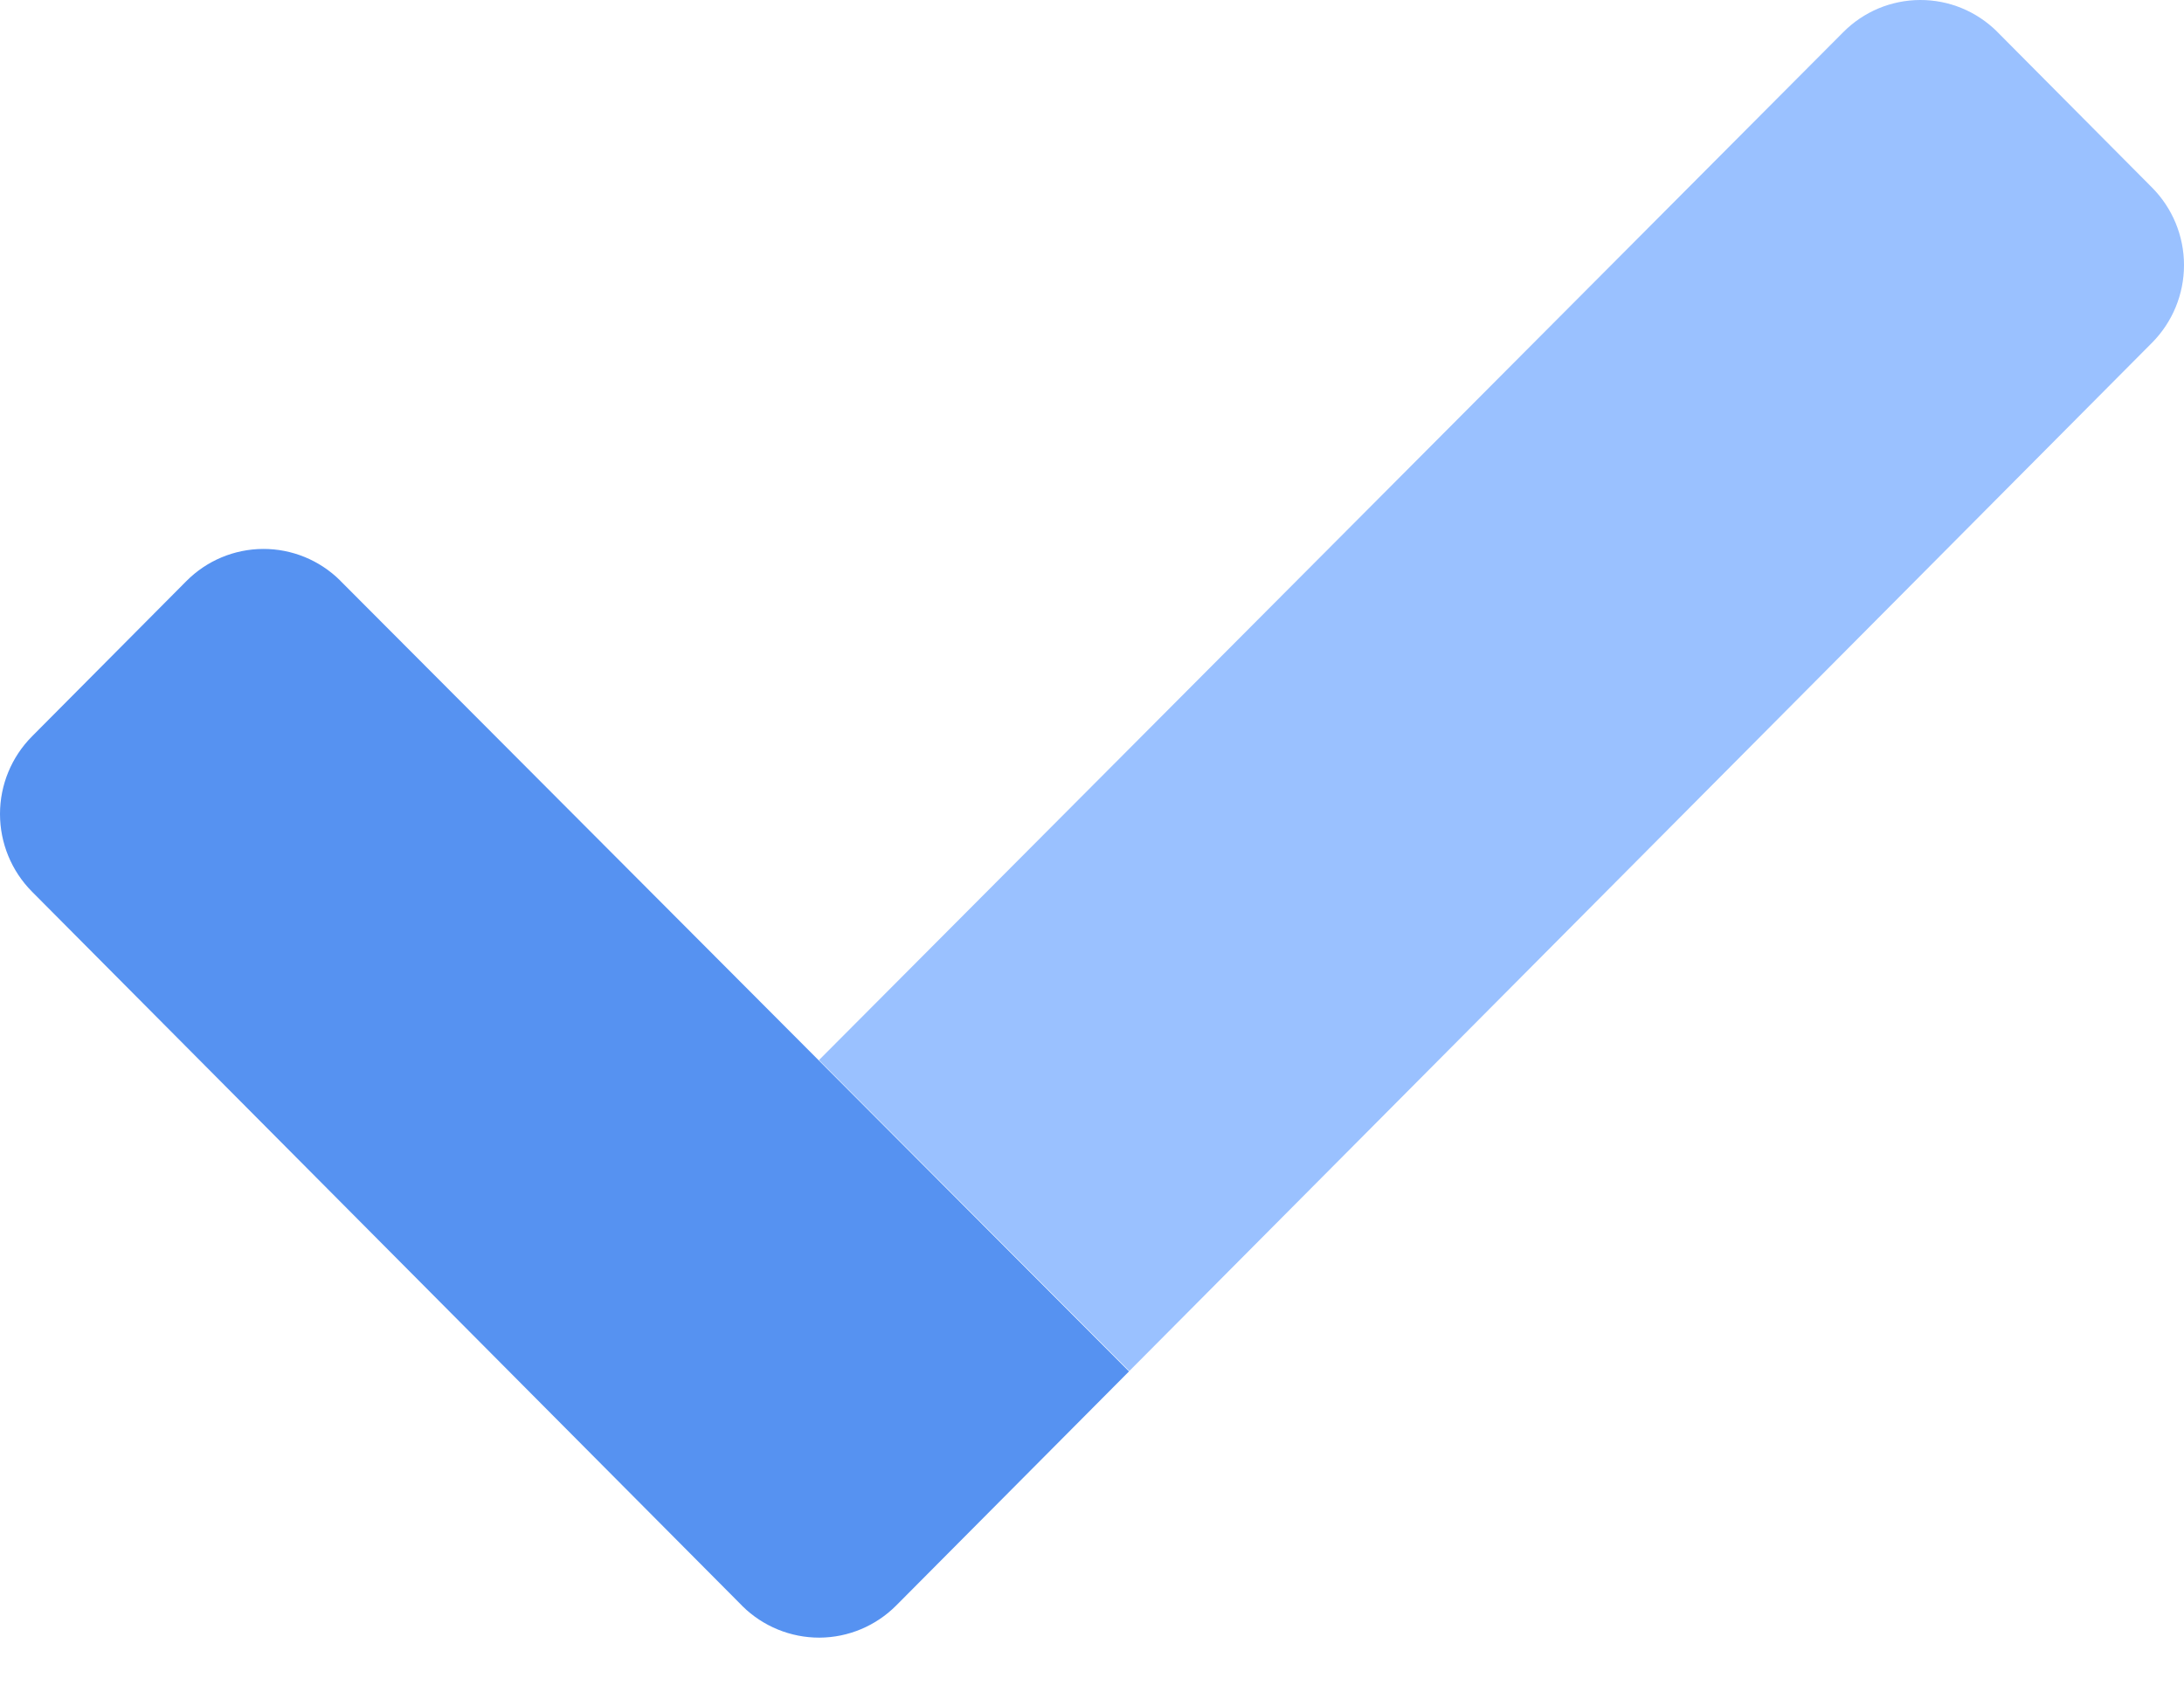 <svg width="35" height="27" viewBox="0 0 35 27" fill="none" xmlns="http://www.w3.org/2000/svg">
<path d="M34.487 5.494L18.098 21.974L13.125 16.99L29.539 0.516C29.7 0.353 29.892 0.224 30.103 0.135C30.314 0.047 30.54 0.001 30.769 1.31334e-05C30.998 -0.001 31.225 0.043 31.437 0.13C31.649 0.217 31.841 0.345 32.004 0.506L32.013 0.516L34.487 3.005C34.816 3.336 35 3.783 35 4.249C35 4.716 34.816 5.163 34.487 5.494V5.494Z" fill="#9AC1FF"/>
<path d="M18.093 21.98L14.363 25.731C14.037 26.059 13.594 26.245 13.132 26.247C12.67 26.248 12.226 26.066 11.897 25.741L11.888 25.731L0.513 14.291C0.184 13.96 0 13.512 0 13.046C0 12.58 0.184 12.133 0.513 11.802L2.987 9.313C3.313 8.985 3.754 8.8 4.216 8.798C4.677 8.796 5.12 8.977 5.448 9.301L5.459 9.313L18.093 21.98Z" fill="#5692F1"/>
</svg>
